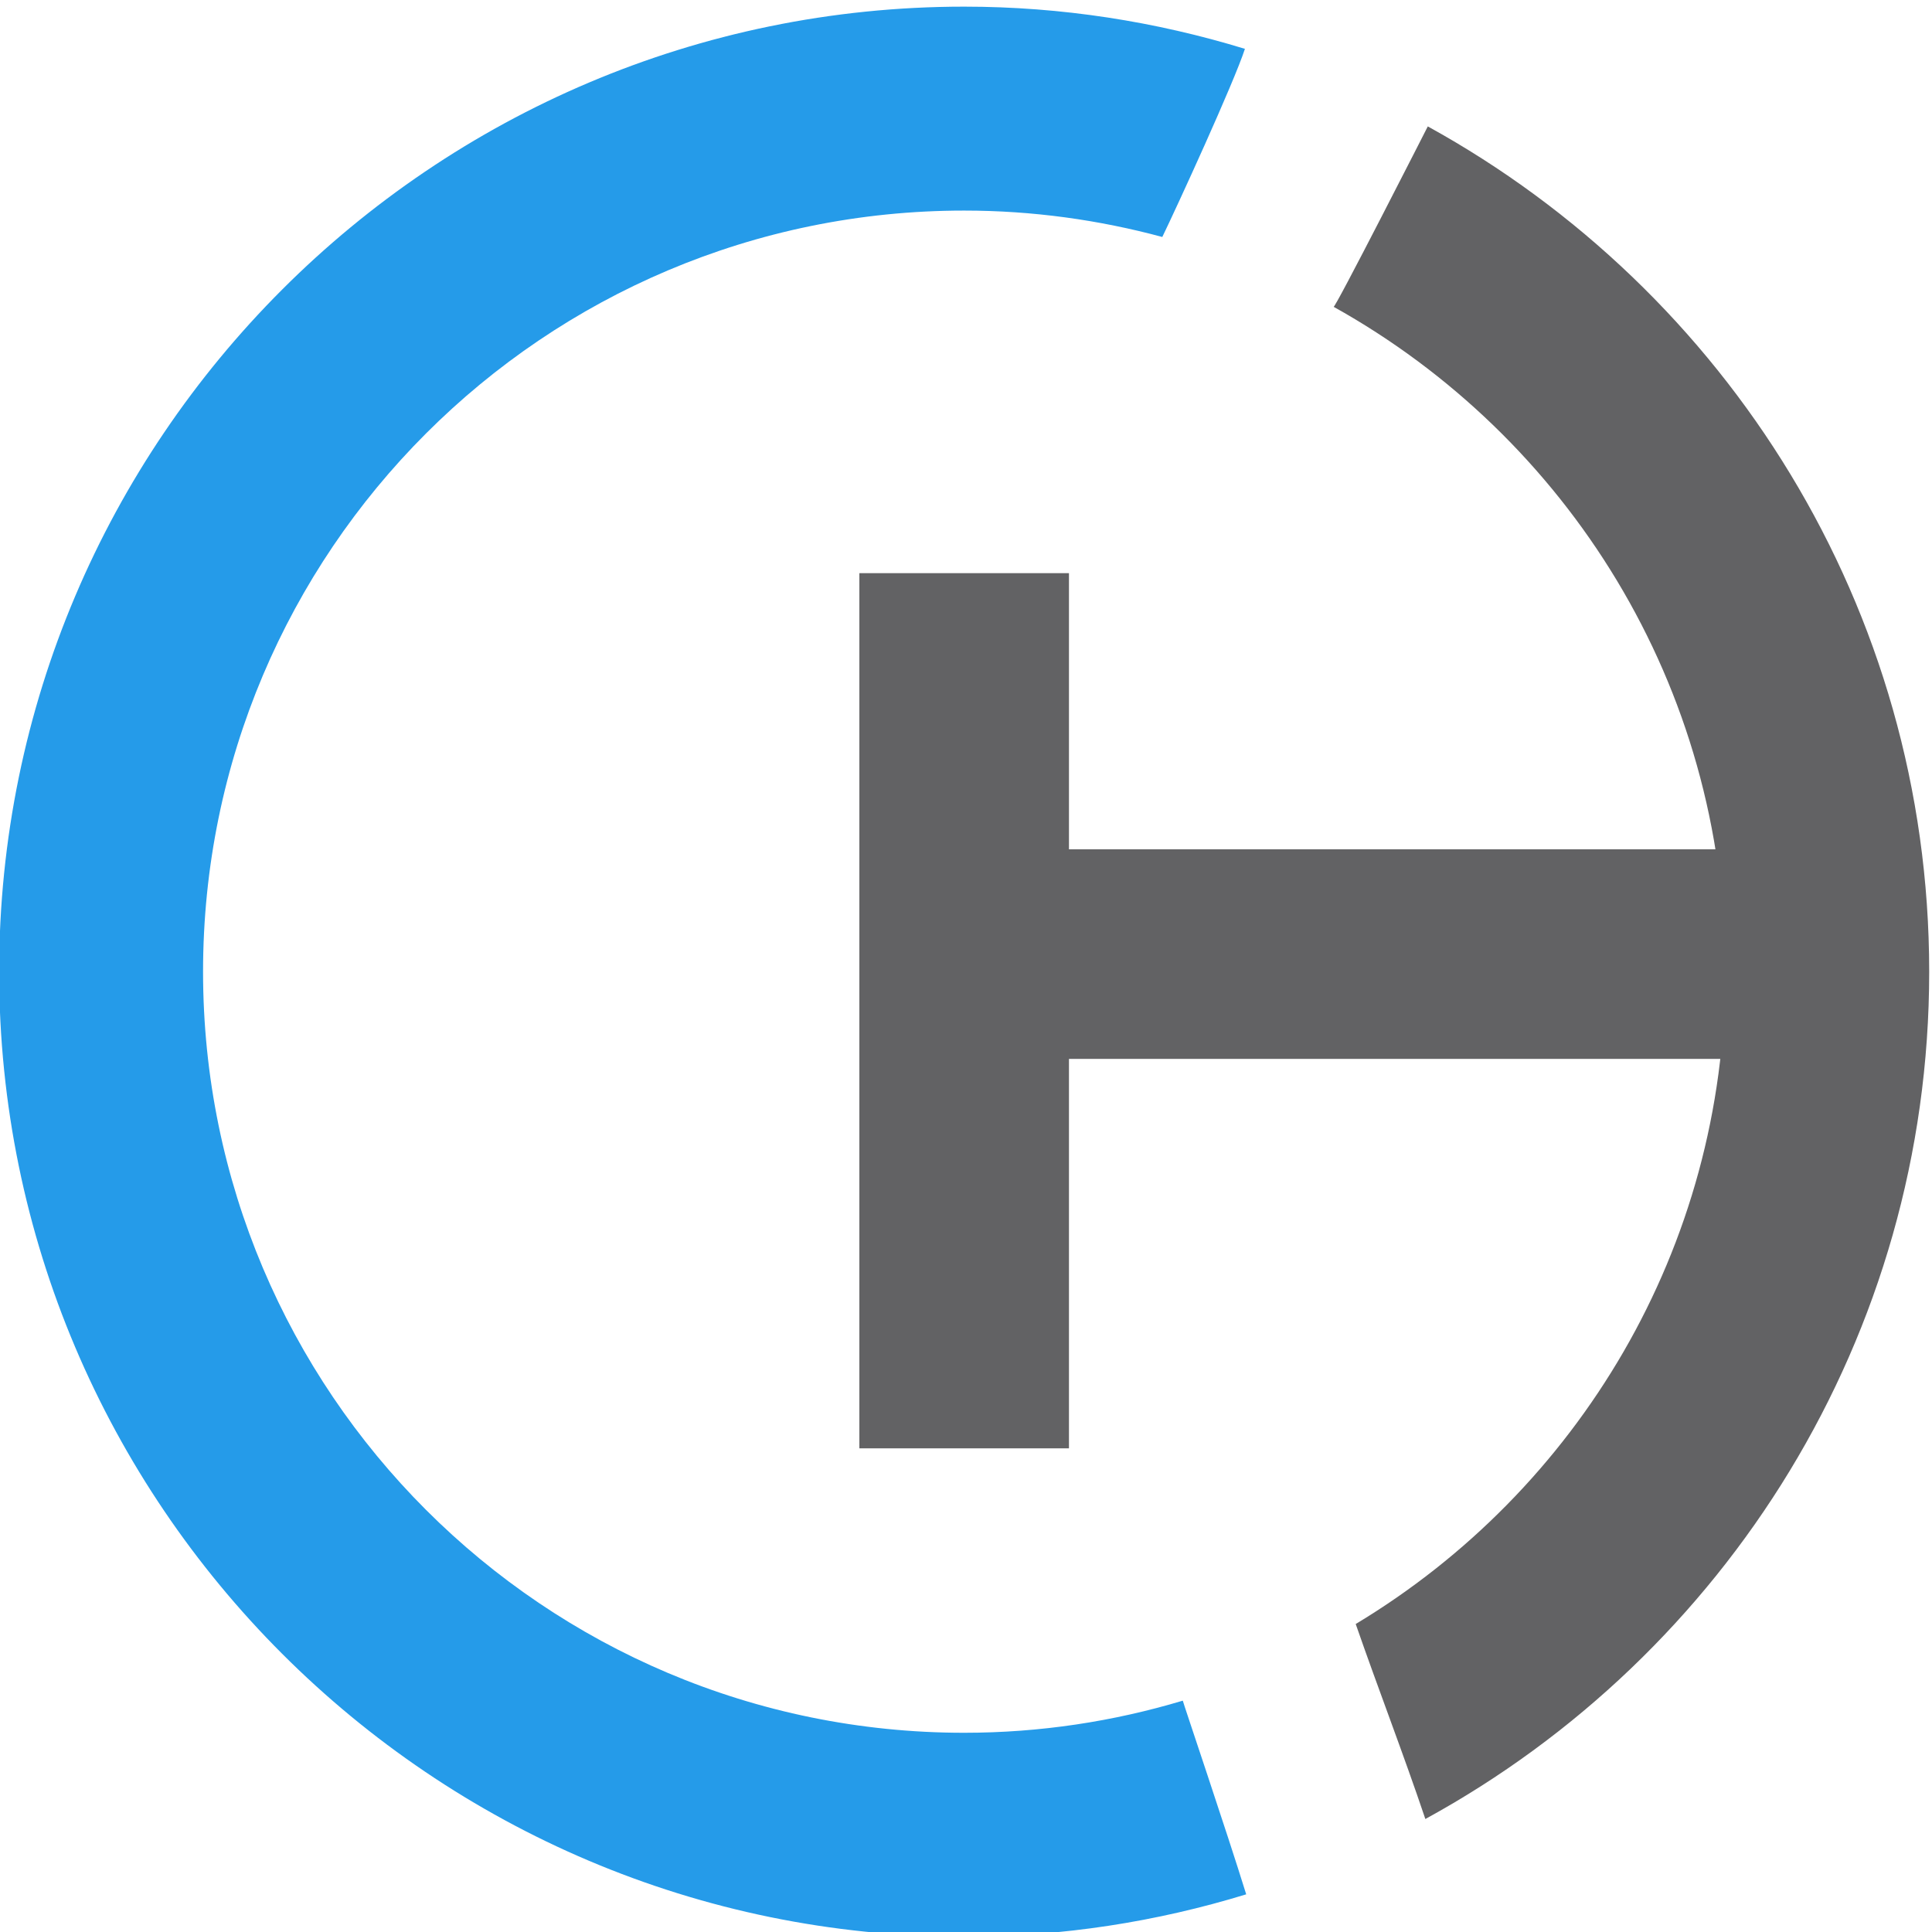 <?xml version="1.0" encoding="UTF-8" standalone="no"?>
<svg xmlns:dc="http://purl.org/dc/elements/1.1/" xmlns:cc="http://creativecommons.org/ns#"
     xmlns:rdf="http://www.w3.org/1999/02/22-rdf-syntax-ns#" xmlns:svg="http://www.w3.org/2000/svg"
     xmlns="http://www.w3.org/2000/svg"
     xmlns:sodipodi="http://sodipodi.sourceforge.net/DTD/sodipodi-0.dtd" viewBox="0 0 100 100"
     height="100" width="100" xml:space="preserve" version="1.1" id="defs15">
<g transform="matrix(0.37,0,0,-0.37,-44.748,341.114)" id="g10">
     <g id="g16">
          <g clip-path="url(#clipPath22)" id="g18">
               <g transform="translate(255.819,679.529)" id="g24">
                    <path id="path26"
                         style="fill:#259be9;fill-opacity:1;fill-rule:nonzero;stroke:none"
                         d="m 0,0 c -58.803,0 -106.472,47.669 -106.472,106.472 0,58.802 47.669,106.471 106.472,106.471 9.595,0 18.877,-1.308 27.718,-3.694 2.038,4.201 10.038,21.627 11.557,26.319 -12.437,3.804 -25.608,5.903 -39.275,5.903 -74.438,0 -134.999,-60.56 -134.999,-134.999 0,-74.439 60.561,-134.999 134.999,-134.999 13.728,0 26.966,2.097 39.455,5.927 C 36.753,-13.857 30.646,4.153 30.584,4.493 20.895,1.587 10.635,0 0,0" />
               </g>
               <g transform="translate(320.677,904.246)" id="g28">
                    <path id="path30"
                         style="fill:#626264;fill-opacity:1;fill-rule:nonzero;stroke:none"
                         d="m 0,0 c 0,0 -13.182,-25.914 -13.182,-25.231 32.658,-18.184 54.795,-52.983 54.795,-93.014 0,-38.759 -20.738,-72.637 -51.697,-91.257 3.17,-9.127 6.66,-18.129 9.742,-27.277 41.952,22.925 70.483,67.451 70.483,118.534 C 70.141,-67.321 41.74,-22.986 0,0" />
               </g>
               <path id="path31" style="fill:#626264;fill-opacity:1;fill-rule:nonzero;stroke:none"
                    d="m 255.819,803.118 h 122.43 v -29.319 h -122.43 z" />
               <path id="path32" style="fill:#626264;fill-opacity:1;fill-rule:nonzero;stroke:none"
                    d="m 241.159,841.749 h 29.32 v -122.43 h -29.32 z" />
          </g>
     </g>
</g>
</svg>